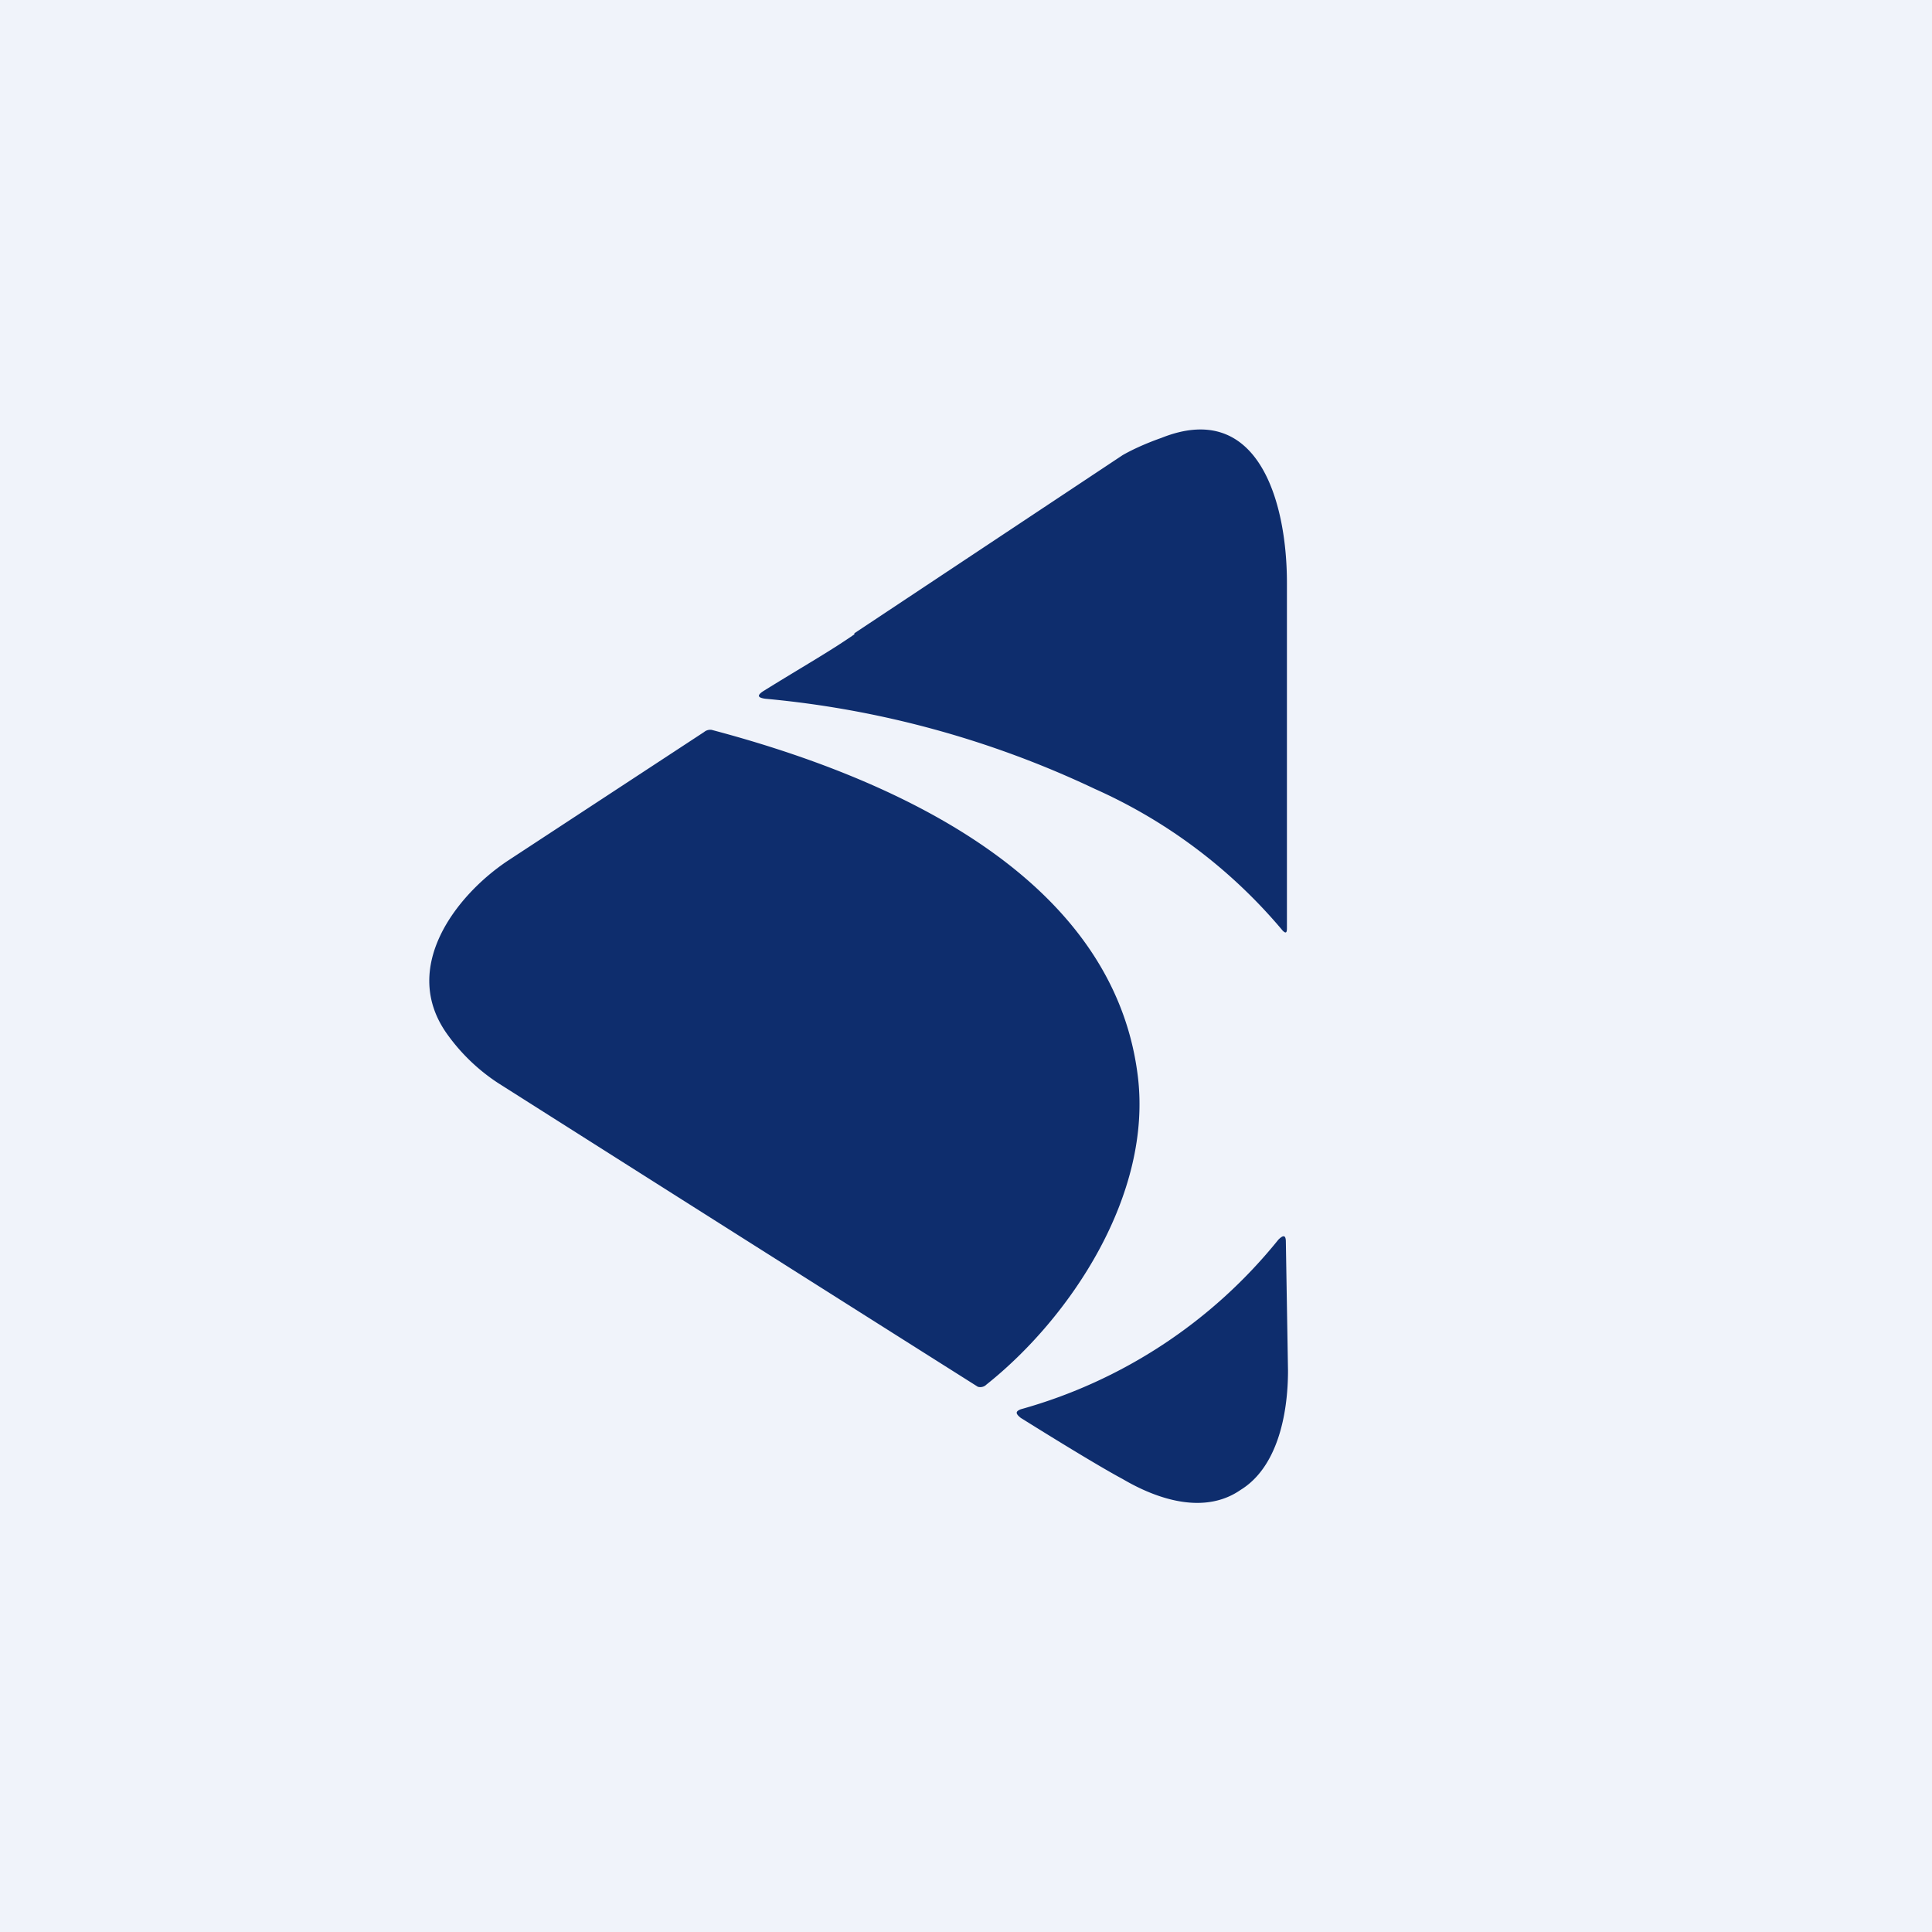 <!-- by TradingView --><svg width="18" height="18" viewBox="0 0 18 18" xmlns="http://www.w3.org/2000/svg"><path fill="#F0F3FA" d="M0 0h18v18H0z"/><path d="m7.96 5.9 2.5-1.66c.07-.04.19-.1.36-.16.9-.36 1.17.59 1.17 1.35v3.22c0 .04-.01.05-.04.02a4.87 4.87 0 0 0-1.75-1.32 9.1 9.1 0 0 0-3.07-.84c-.07-.01-.08-.03-.02-.07.37-.23.62-.37.85-.53ZM10.6 10.02c.14 1.11-.63 2.26-1.41 2.88a.08.08 0 0 1-.08.02 2809.83 2809.83 0 0 1-4.47-2.83 1.78 1.78 0 0 1-.47-.45c-.45-.62.08-1.3.56-1.62l1.83-1.2a.09.09 0 0 1 .07-.02c1.55.41 3.73 1.3 3.97 3.22ZM11.56 13.88c-.33.23-.76.1-1.1-.1-.15-.08-.47-.27-.95-.57-.05-.04-.05-.06 0-.08a4.7 4.7 0 0 0 2.4-1.58c.05-.05.07-.04.07.02l.02 1.2c0 .41-.1.9-.44 1.11Z" fill="#0E2D6D"/></svg>